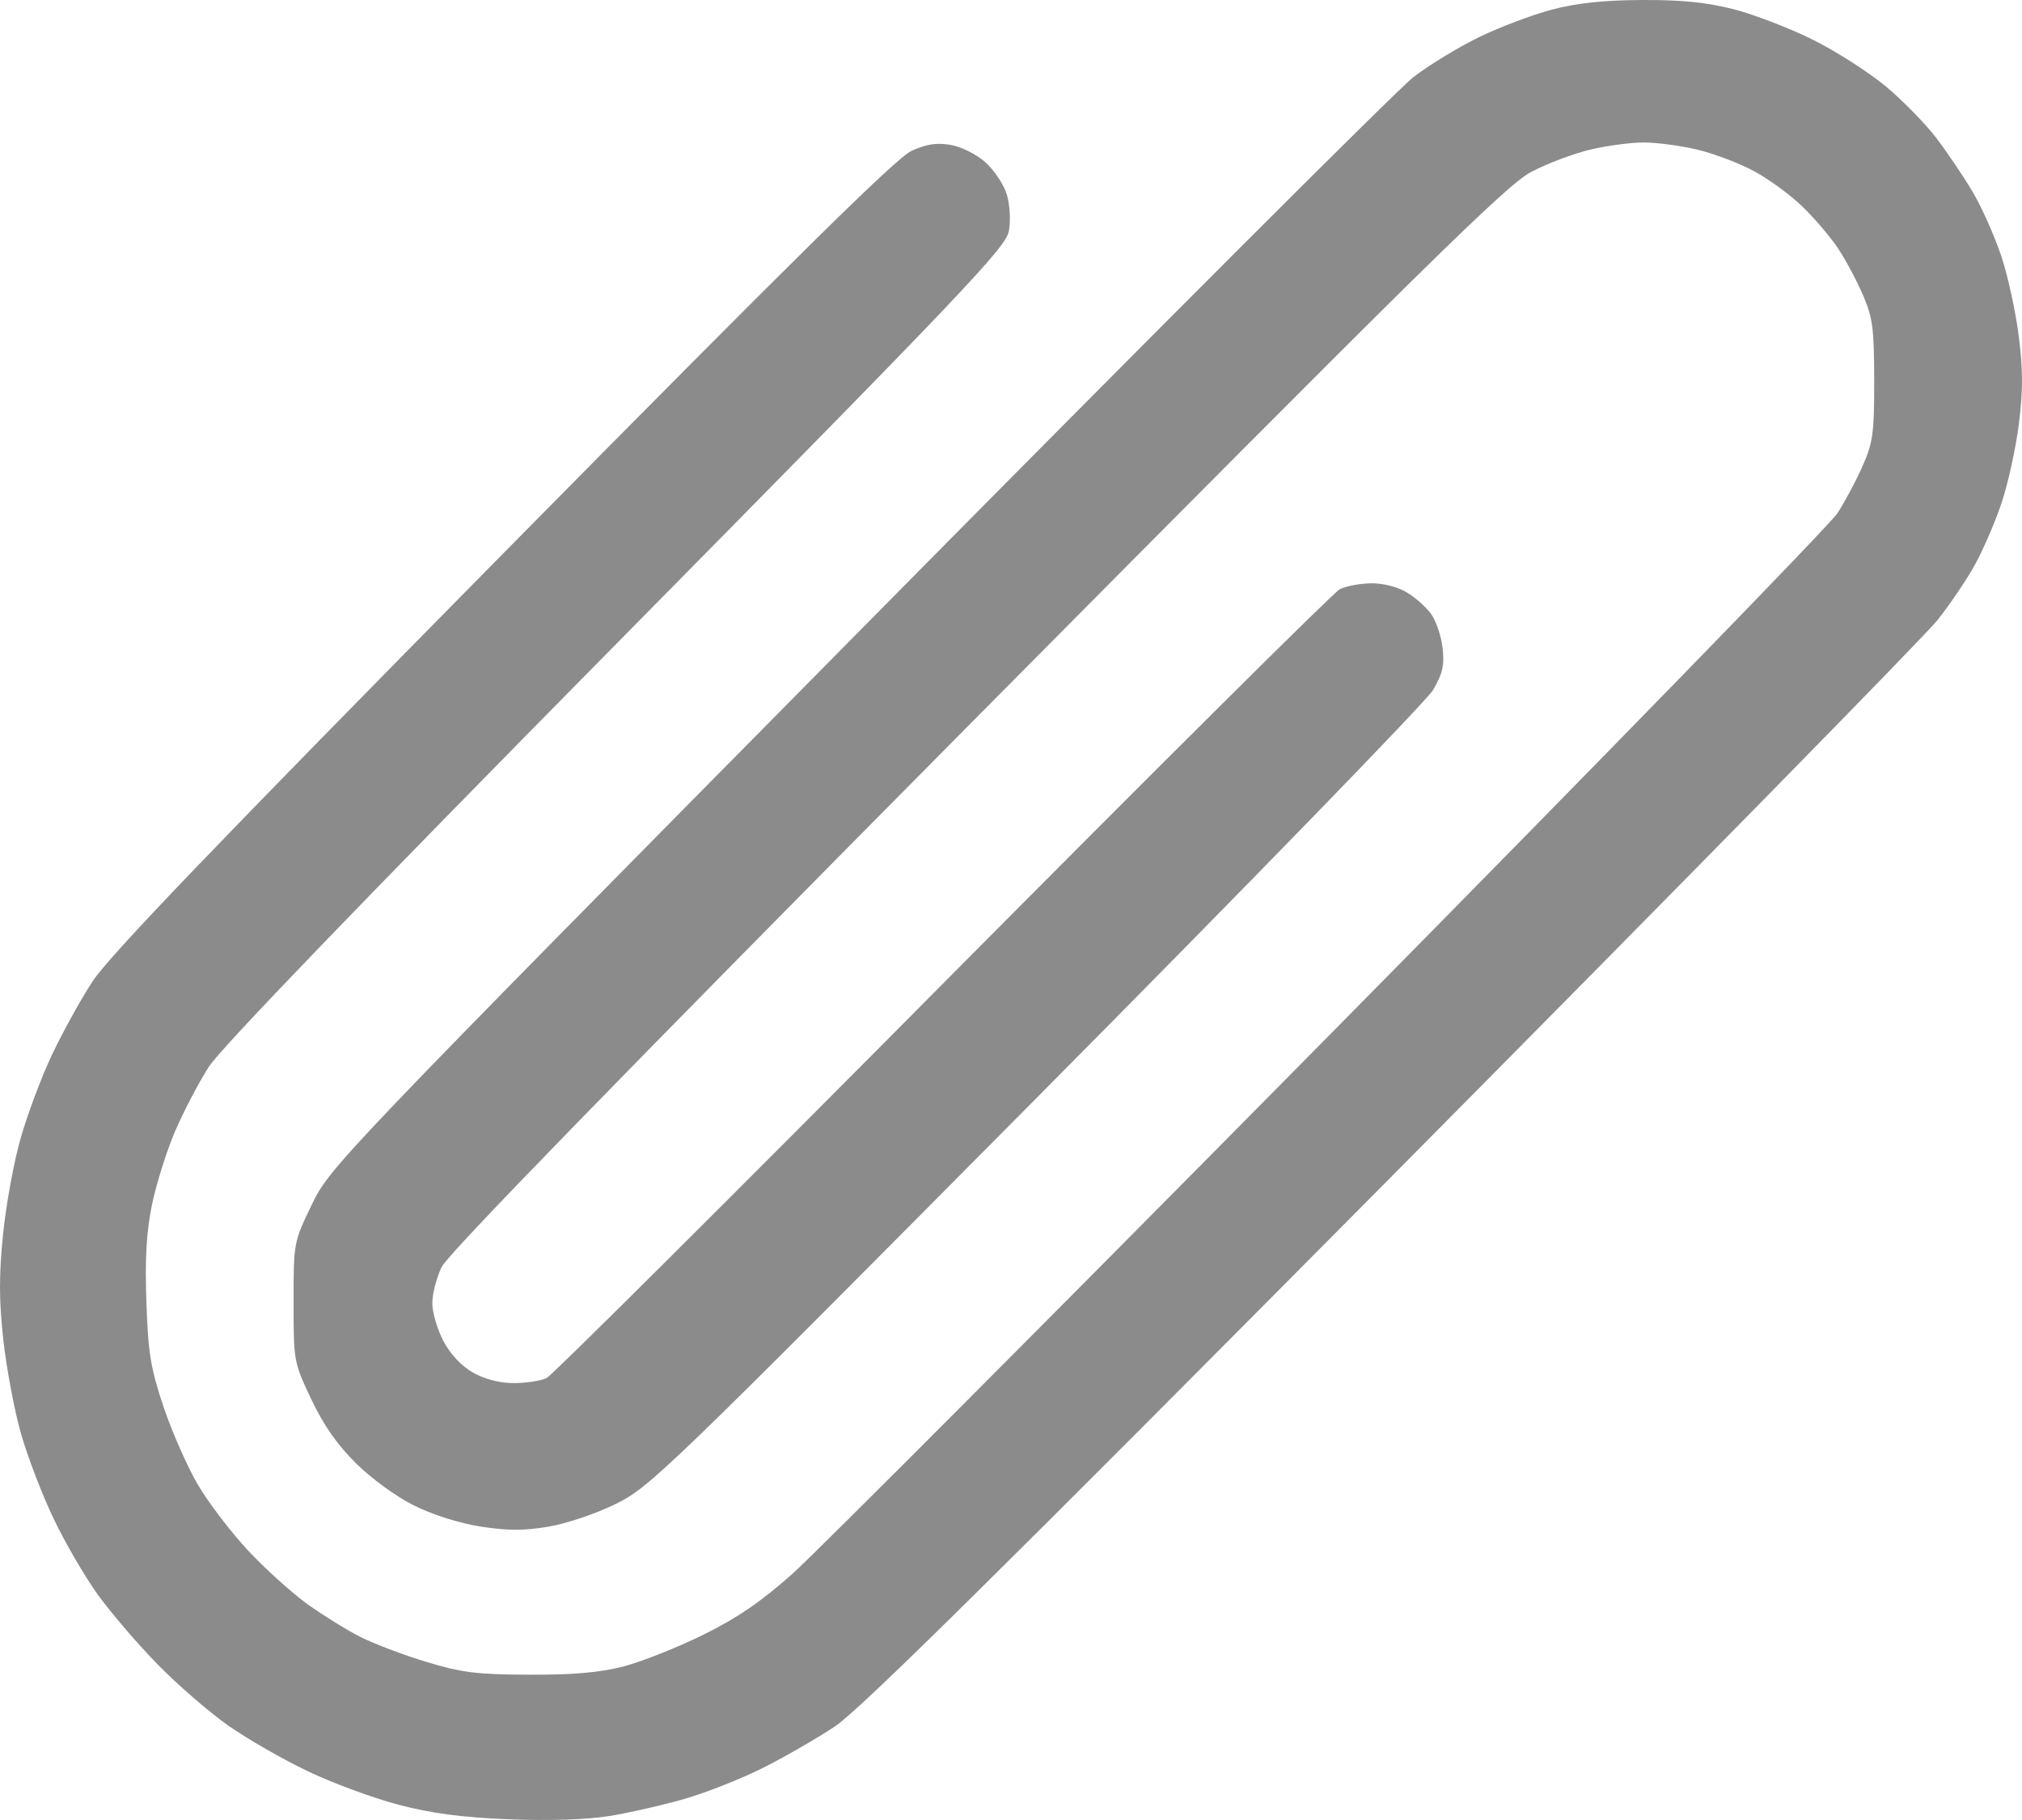 <svg width="20" height="18" viewBox="0 0 20 18" fill="none" xmlns="http://www.w3.org/2000/svg">
<path fill-rule="evenodd" clip-rule="evenodd" d="M15.351 0.095C15.159 0.145 14.835 0.268 14.63 0.367C14.425 0.467 14.132 0.645 13.979 0.764C13.825 0.882 11.351 3.355 8.482 6.26C3.325 11.479 3.262 11.545 3.084 11.914C2.904 12.287 2.904 12.289 2.904 12.878C2.904 13.463 2.905 13.471 3.078 13.837C3.2 14.095 3.334 14.287 3.521 14.472C3.673 14.623 3.922 14.804 4.096 14.89C4.278 14.981 4.545 15.065 4.754 15.098C5.018 15.139 5.183 15.14 5.423 15.099C5.602 15.069 5.895 14.971 6.091 14.874C6.427 14.709 6.587 14.554 10.248 10.864C12.342 8.754 14.108 6.936 14.174 6.825C14.27 6.661 14.288 6.581 14.269 6.408C14.255 6.29 14.204 6.137 14.153 6.069C14.103 6.001 13.994 5.905 13.91 5.856C13.821 5.803 13.676 5.767 13.559 5.769C13.45 5.771 13.311 5.797 13.251 5.828C13.19 5.86 11.424 7.615 9.325 9.73C7.227 11.845 5.464 13.599 5.408 13.628C5.352 13.656 5.205 13.679 5.082 13.679C4.937 13.678 4.794 13.641 4.675 13.573C4.562 13.508 4.452 13.39 4.385 13.261C4.325 13.147 4.276 12.979 4.276 12.888C4.276 12.797 4.318 12.636 4.368 12.531C4.431 12.401 6.118 10.668 9.661 7.094C14.128 2.59 14.903 1.827 15.146 1.7C15.302 1.618 15.564 1.519 15.728 1.48C15.892 1.441 16.131 1.409 16.259 1.409C16.387 1.409 16.625 1.441 16.789 1.48C16.953 1.519 17.206 1.615 17.35 1.693C17.495 1.771 17.71 1.928 17.828 2.043C17.947 2.158 18.104 2.342 18.178 2.453C18.252 2.563 18.363 2.77 18.425 2.913C18.523 3.14 18.537 3.241 18.538 3.759C18.539 4.28 18.526 4.376 18.425 4.605C18.363 4.747 18.25 4.959 18.175 5.075C18.099 5.192 15.836 7.516 13.146 10.241C10.456 12.965 8.066 15.362 7.836 15.567C7.529 15.84 7.293 16.002 6.952 16.17C6.696 16.296 6.34 16.437 6.161 16.483C5.928 16.542 5.663 16.565 5.23 16.563C4.715 16.561 4.565 16.542 4.216 16.436C3.99 16.368 3.697 16.256 3.564 16.189C3.431 16.122 3.196 15.976 3.042 15.866C2.888 15.755 2.623 15.516 2.453 15.334C2.283 15.152 2.06 14.859 1.956 14.682C1.853 14.506 1.701 14.161 1.618 13.915C1.489 13.53 1.466 13.386 1.448 12.878C1.433 12.445 1.448 12.187 1.503 11.916C1.545 11.711 1.648 11.385 1.731 11.19C1.815 10.994 1.965 10.708 2.064 10.553C2.183 10.367 3.56 8.938 6.096 6.368C9.55 2.868 9.95 2.447 9.979 2.285C9.998 2.182 9.989 2.027 9.959 1.925C9.93 1.827 9.834 1.683 9.747 1.605C9.657 1.525 9.508 1.451 9.402 1.433C9.264 1.409 9.163 1.425 9.014 1.493C8.864 1.562 7.846 2.567 4.97 5.481C2.098 8.393 1.073 9.462 0.912 9.711C0.793 9.894 0.613 10.222 0.51 10.44C0.408 10.657 0.27 11.026 0.204 11.258C0.137 11.491 0.059 11.919 0.03 12.21C-0.011 12.615 -0.01 12.859 0.033 13.254C0.065 13.537 0.143 13.954 0.208 14.18C0.273 14.407 0.417 14.783 0.529 15.017C0.64 15.252 0.838 15.591 0.968 15.772C1.099 15.953 1.367 16.266 1.565 16.467C1.762 16.668 2.076 16.939 2.263 17.07C2.45 17.2 2.801 17.402 3.043 17.517C3.285 17.633 3.688 17.782 3.938 17.848C4.271 17.935 4.564 17.974 5.032 17.993C5.442 18.009 5.8 17.997 6.032 17.96C6.231 17.927 6.569 17.85 6.782 17.788C6.996 17.725 7.342 17.588 7.55 17.483C7.759 17.378 8.076 17.195 8.255 17.077C8.5 16.915 9.859 15.573 13.761 11.639C16.61 8.766 19.041 6.289 19.164 6.133C19.287 5.978 19.453 5.733 19.533 5.588C19.613 5.444 19.732 5.169 19.797 4.977C19.861 4.786 19.939 4.433 19.969 4.194C20.011 3.861 20.01 3.657 19.968 3.324C19.938 3.085 19.86 2.727 19.794 2.529C19.727 2.331 19.6 2.045 19.51 1.894C19.42 1.743 19.259 1.505 19.152 1.364C19.045 1.224 18.821 0.995 18.655 0.856C18.489 0.717 18.164 0.509 17.934 0.394C17.703 0.279 17.349 0.143 17.147 0.091C16.88 0.023 16.631 -0.002 16.239 9.79679e-05C15.862 0.002 15.596 0.03 15.351 0.095Z" fill="#8B8B8B"/>
</svg>

